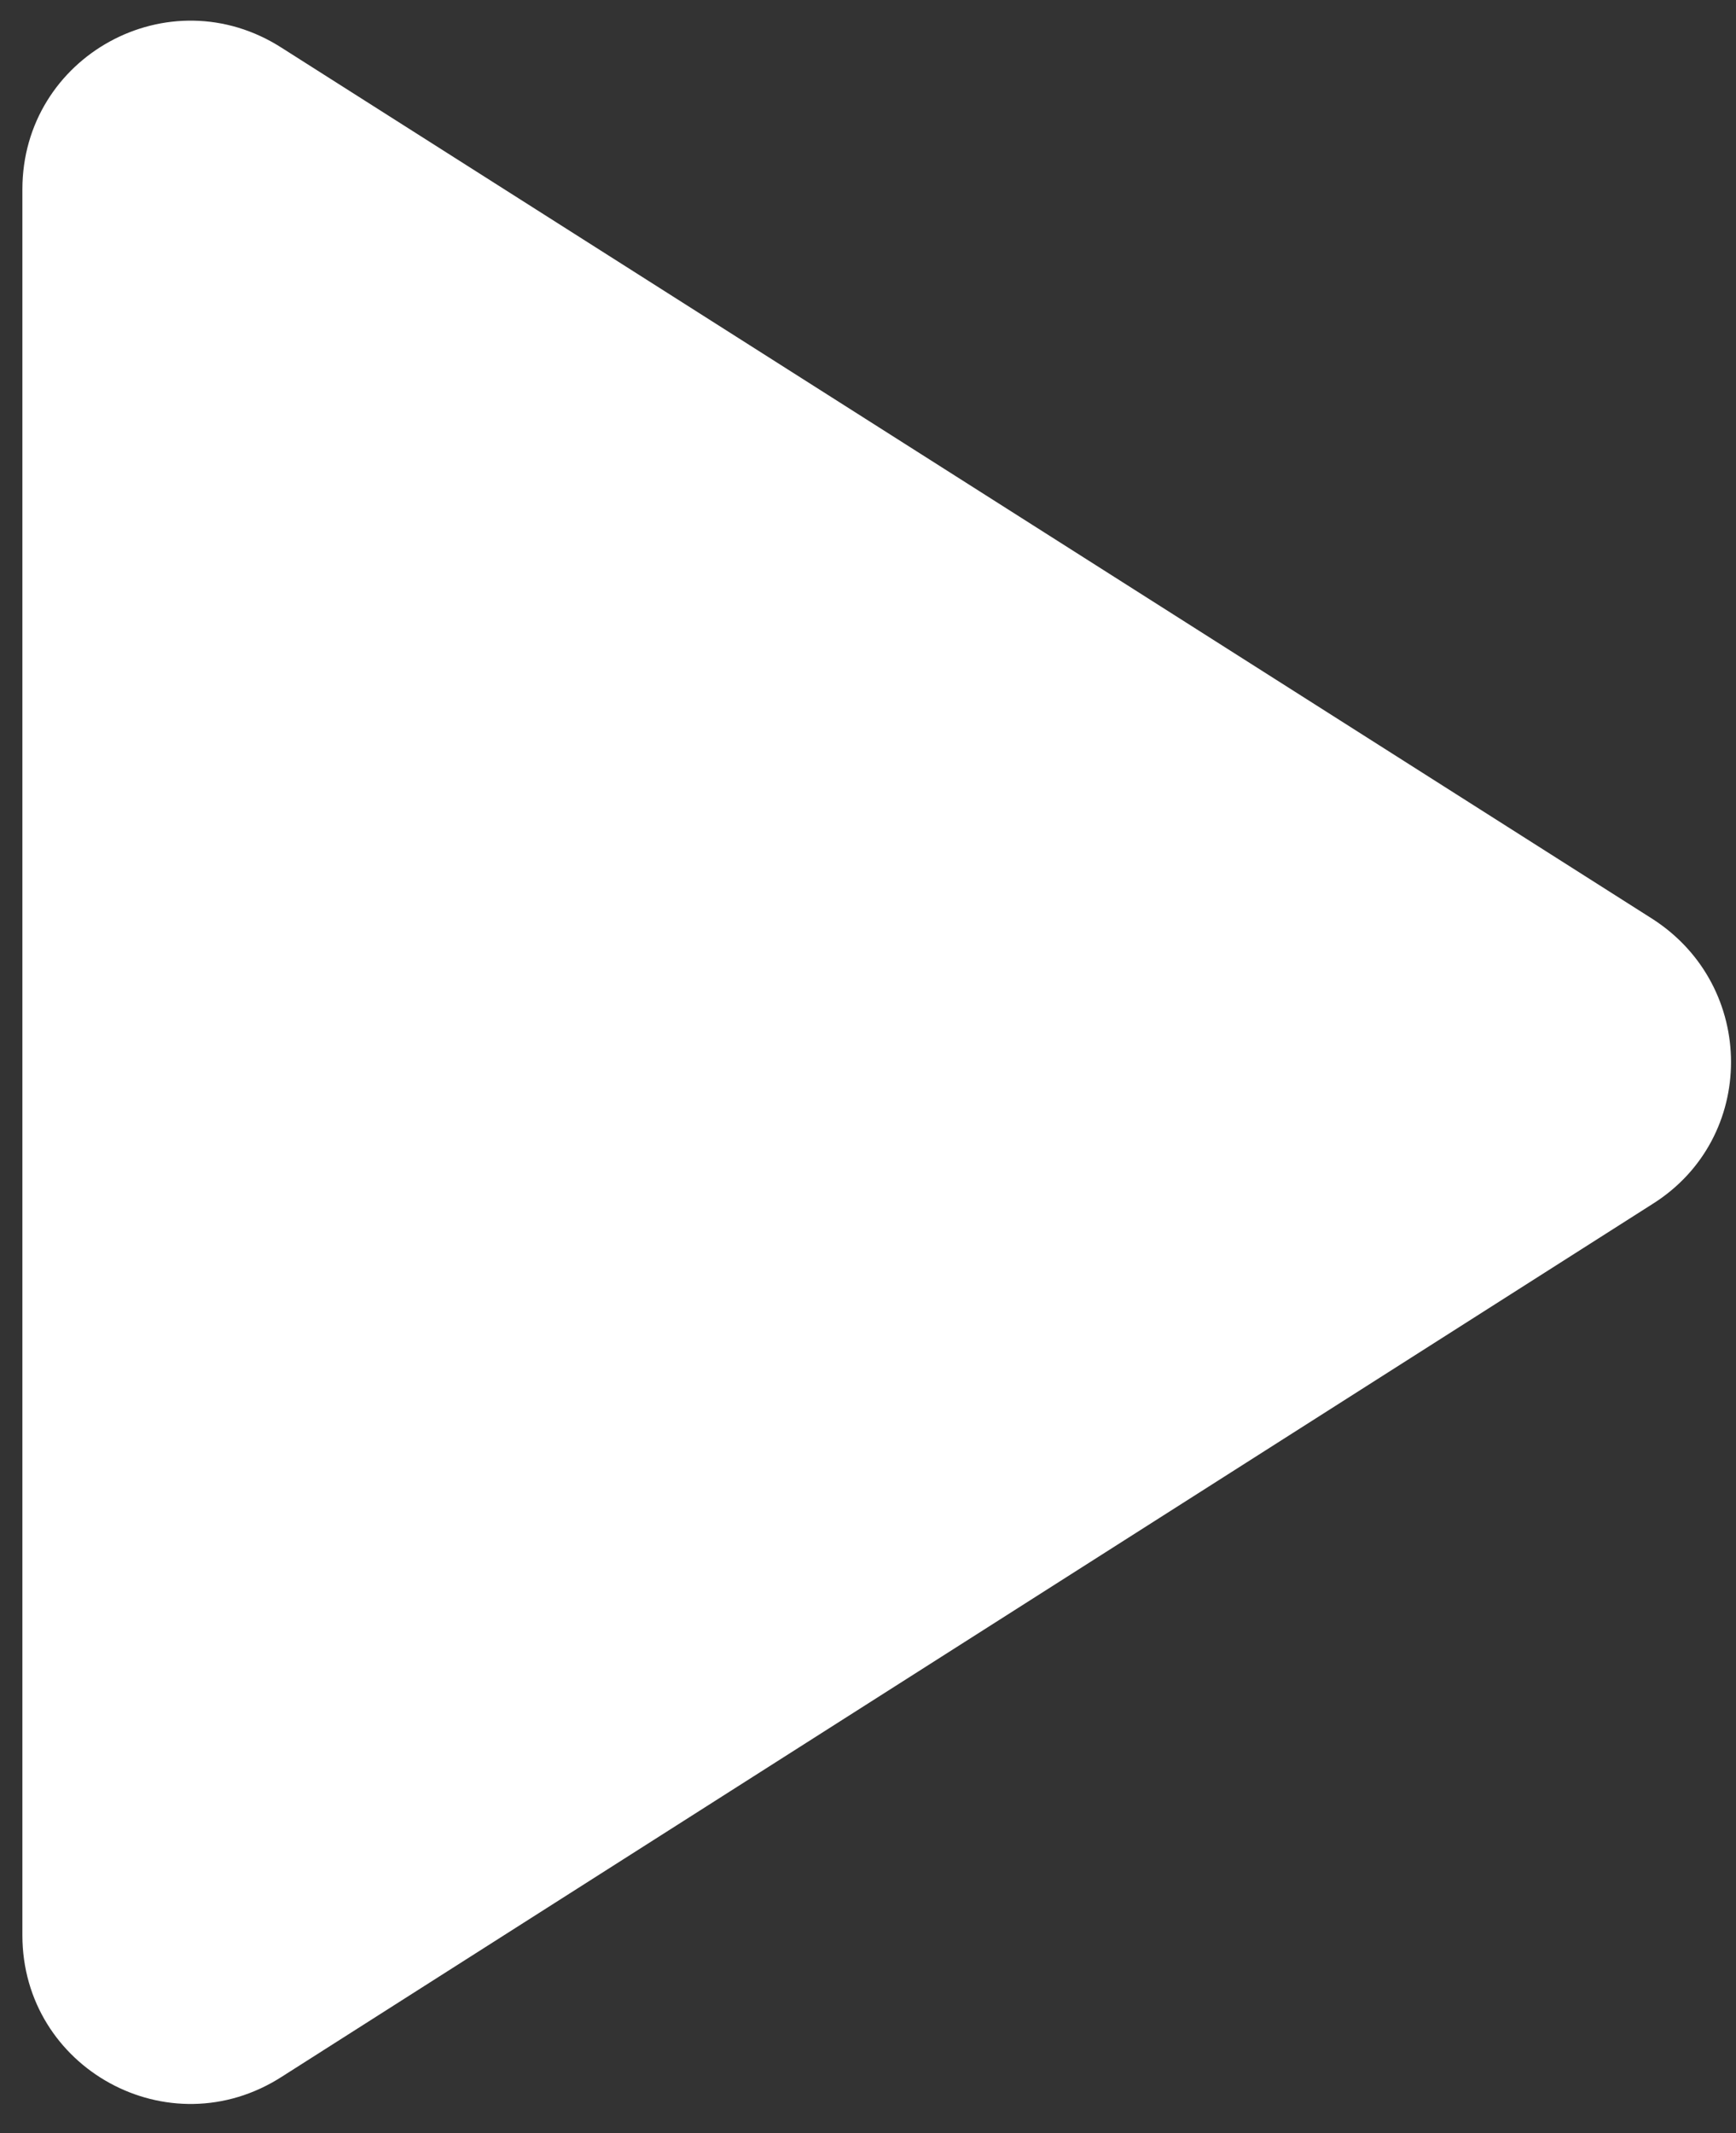<?xml version="1.0" encoding="UTF-8"?> <svg xmlns="http://www.w3.org/2000/svg" width="57" height="70" viewBox="0 0 57 70" fill="none"><rect x="0" y="0" width="57" height="70" fill="#333333" stroke="none"/><path d="M0.735 6.215V63.506C0.735 67.874 5.546 70.529 9.251 68.151L54.265 39.506C57.694 37.349 57.694 32.372 54.265 30.16L9.251 1.57C5.546 -0.808 0.735 1.847 0.735 6.215Z" fill="white"></path></svg> 